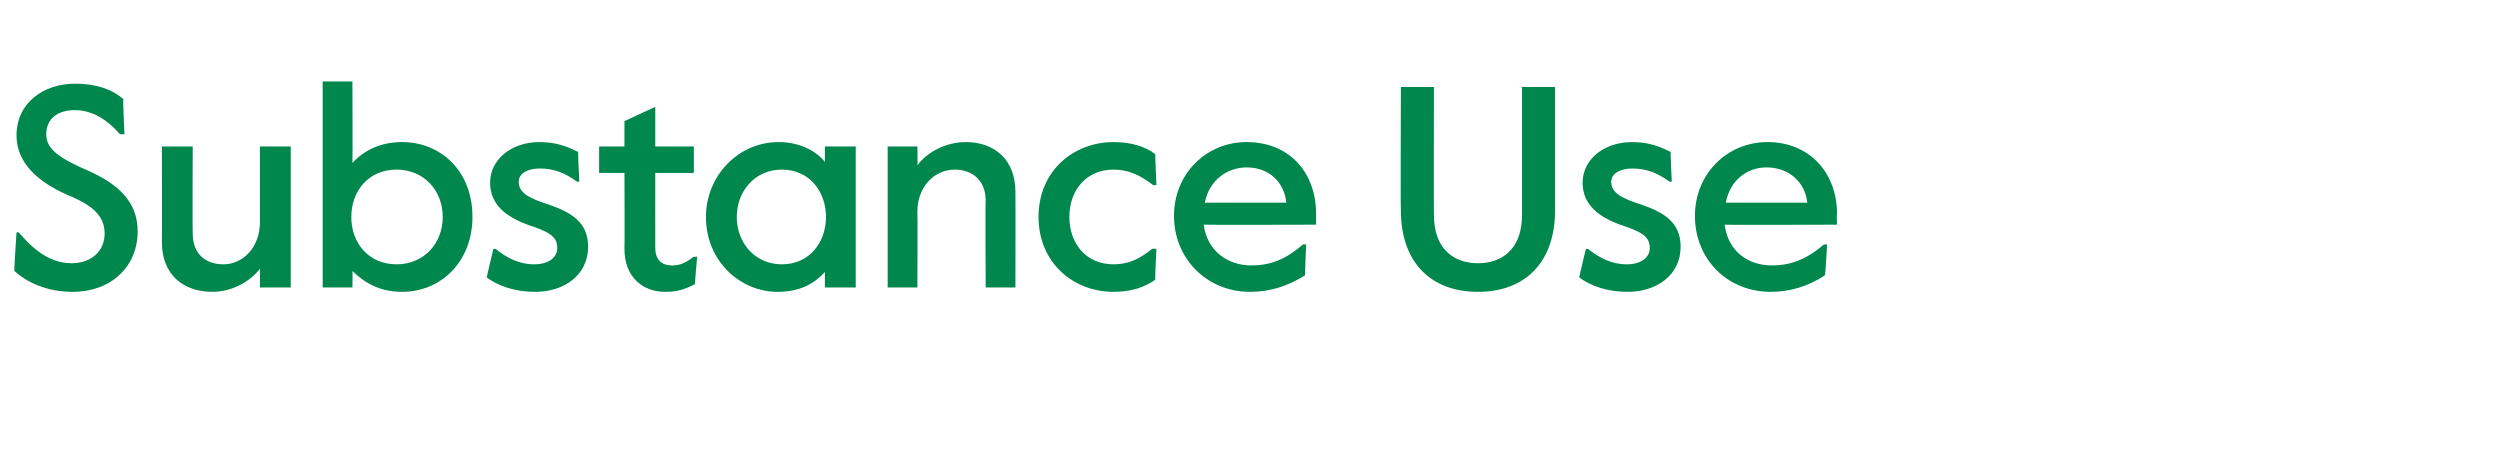 <?xml version="1.0" standalone="no"?><!DOCTYPE svg PUBLIC "-//W3C//DTD SVG 1.1//EN" "http://www.w3.org/Graphics/SVG/1.1/DTD/svg11.dtd"><svg xmlns="http://www.w3.org/2000/svg" version="1.1" width="227px" height="41.9px" viewBox="0 -6 227 41.9" style="top:-6px"><desc>Substance Use</desc><defs/><g id="Polygon27415"><path d="m1.3 18.6c-.03-.04.2-3.5.2-3.5c0 0 .22-.02.2 0c1.2 1.4 2.7 2.8 4.8 2.8c1.8 0 3-1.1 3-2.7c0-1.8-1.4-2.7-3.6-3.6c-2.6-1.2-4.4-2.9-4.4-5.3c0-3 2.5-4.7 5.3-4.7c2.1 0 3.5.6 4.4 1.4c-.05-.04.1 3.2.1 3.2c0 0-.35-.04-.4 0C9.7 4.8 8.3 4 6.8 4c-1.6 0-2.6.8-2.6 2.2c0 1.4 1.3 2.2 3.8 3.3c2.7 1.2 4.5 2.8 4.5 5.5c0 3.2-2.4 5.5-5.9 5.5c-2.4 0-4.2-.9-5.3-1.9zM14.7 16c.02.02 0-8.7 0-8.7h2.8s-.03 7.88 0 7.9c0 1.8 1.1 2.8 2.8 2.8c1.8 0 3.3-1.6 3.3-3.8V7.3h2.8v12.8h-2.8s.01-1.74 0-1.7c-.9 1.2-2.6 2.1-4.3 2.1c-2.7 0-4.6-1.6-4.6-4.5zM32 18.6c.03-.04 0 1.5 0 1.5h-2.7V1.4h2.7s.03 7.41 0 7.4c1-1.1 2.5-1.9 4.5-1.9c3.5 0 6.4 2.6 6.4 6.8c0 4-2.8 6.8-6.4 6.8c-2.1 0-3.5-.9-4.5-1.9zm8.2-4.9c0-2.4-1.7-4.3-4.2-4.3c-2.5 0-4.1 1.9-4.1 4.3c0 2.4 1.6 4.3 4.1 4.3c2.5 0 4.2-1.9 4.2-4.3zm4 5.5c-.03.01.6-2.6.6-2.6h.2c1 .8 2.1 1.4 3.5 1.4c1.3 0 2.1-.6 2.1-1.5c0-1.1-.9-1.5-2.7-2.1c-1.9-.7-3.4-1.8-3.4-3.8c0-2.1 1.9-3.7 4.5-3.7c1.5 0 2.5.4 3.5.9c-.03.03.1 2.7.1 2.7c0 0-.21-.02-.2 0c-1.1-.8-2.1-1.2-3.4-1.2c-1 0-1.9.4-1.9 1.2c0 1 .9 1.5 2.8 2.1c2 .7 3.5 1.6 3.5 3.8c0 2.6-2.2 4.1-4.8 4.1c-1.8 0-3.3-.5-4.4-1.3zm12.5-2.6c.03-.04 0-6.9 0-6.9h-2.3V7.3h2.3V5l2.8-1.3v3.6h3.5v2.4h-3.5s-.01 6.81 0 6.8c0 1.2.7 1.6 1.5 1.6c.6 0 1.1-.1 2-.8c-.03.04.3 0 .3 0c0 0-.22 2.54-.2 2.5c-1 .5-1.6.7-2.7.7c-2 0-3.7-1.3-3.7-3.9zm7.4-2.9c0-3.7 2.9-6.8 6.6-6.8c1.9 0 3.4.8 4.2 1.8V7.3h2.8v12.8h-2.8v-1.4c-.9 1-2.2 1.8-4.3 1.8c-3.4 0-6.5-2.8-6.5-6.8zm10.9 0c0-2.3-1.5-4.3-4-4.3c-2.5 0-4.1 2-4.1 4.3c0 2.3 1.6 4.3 4.1 4.3c2.5 0 4-2 4-4.3zm5.6-6.4h2.7s.03 1.72 0 1.7c.9-1.2 2.6-2.1 4.4-2.1c2.6 0 4.5 1.6 4.5 4.5c.02-.01 0 8.7 0 8.7h-2.7s-.04-7.88 0-7.9c0-1.8-1.2-2.8-2.8-2.8c-1.9 0-3.4 1.6-3.4 3.8c.03.03 0 6.9 0 6.9h-2.7V7.3zm13.7 6.4c0-4.3 3.3-6.8 6.8-6.8c1.6 0 2.9.4 3.8 1.1c-.02-.02.1 2.8.1 2.8c0 0-.33.04-.3 0c-1.2-.9-2.2-1.4-3.6-1.4c-2.4 0-4 1.8-4 4.3c0 2.4 1.5 4.3 4 4.3c1.4 0 2.4-.5 3.5-1.4c.05-.04.4 0 .4 0c0 0-.14 2.8-.1 2.8c-1 .7-2.2 1.1-3.8 1.1c-3.6 0-6.8-2.6-6.8-6.8zm12.3-.1c0-3.8 2.9-6.7 6.6-6.7c3.9 0 6.3 2.8 6.3 6.5v1s-10.2.03-10.2 0c.3 2.4 2.2 3.7 4.3 3.7c1.7 0 3.1-.5 4.7-1.9h.3s-.12 2.75-.1 2.8c-1.6 1-3.2 1.5-5 1.5c-3.9 0-6.9-3-6.9-6.9zm10.2-1.2c-.2-1.9-1.6-3.2-3.6-3.2c-1.7 0-3.4 1.1-3.8 3.2h7.4zm10.4.7c-.04 0 0-11.2 0-11.2h3s-.02 11.57 0 11.6c0 3.3 2 4.4 4 4.4c2 0 4-1.1 4-4.4V1.9h3v11.2c0 4.7-2.7 7.4-7 7.4c-4.3 0-7-2.7-7-7.4zm16.2 6.1c-.04.01.6-2.6.6-2.6h.2c1 .8 2.1 1.4 3.5 1.4c1.3 0 2.1-.6 2.1-1.5c0-1.1-.9-1.5-2.7-2.1c-1.9-.7-3.4-1.8-3.4-3.8c0-2.1 1.9-3.7 4.5-3.7c1.5 0 2.5.4 3.5.9c-.04.03.1 2.7.1 2.7c0 0-.22-.02-.2 0c-1.1-.8-2.1-1.2-3.4-1.2c-1 0-1.9.4-1.9 1.2c0 1 .9 1.5 2.8 2.1c2 .7 3.5 1.6 3.5 3.8c0 2.6-2.2 4.1-4.8 4.1c-1.8 0-3.3-.5-4.4-1.3zm10.5-5.6c0-3.8 2.9-6.7 6.6-6.7c3.8 0 6.3 2.8 6.3 6.5c-.04-.01 0 1 0 1c0 0-10.23.03-10.2 0c.3 2.4 2.1 3.7 4.3 3.7c1.6 0 3.1-.5 4.7-1.9h.3s-.15 2.75-.2 2.8c-1.5 1-3.2 1.5-4.9 1.5c-4 0-6.9-3-6.9-6.9zm10.2-1.2c-.2-1.9-1.7-3.2-3.7-3.2c-1.7 0-3.3 1.1-3.7 3.2h7.4z" stroke="none" fill="#00874d"/></g></svg>